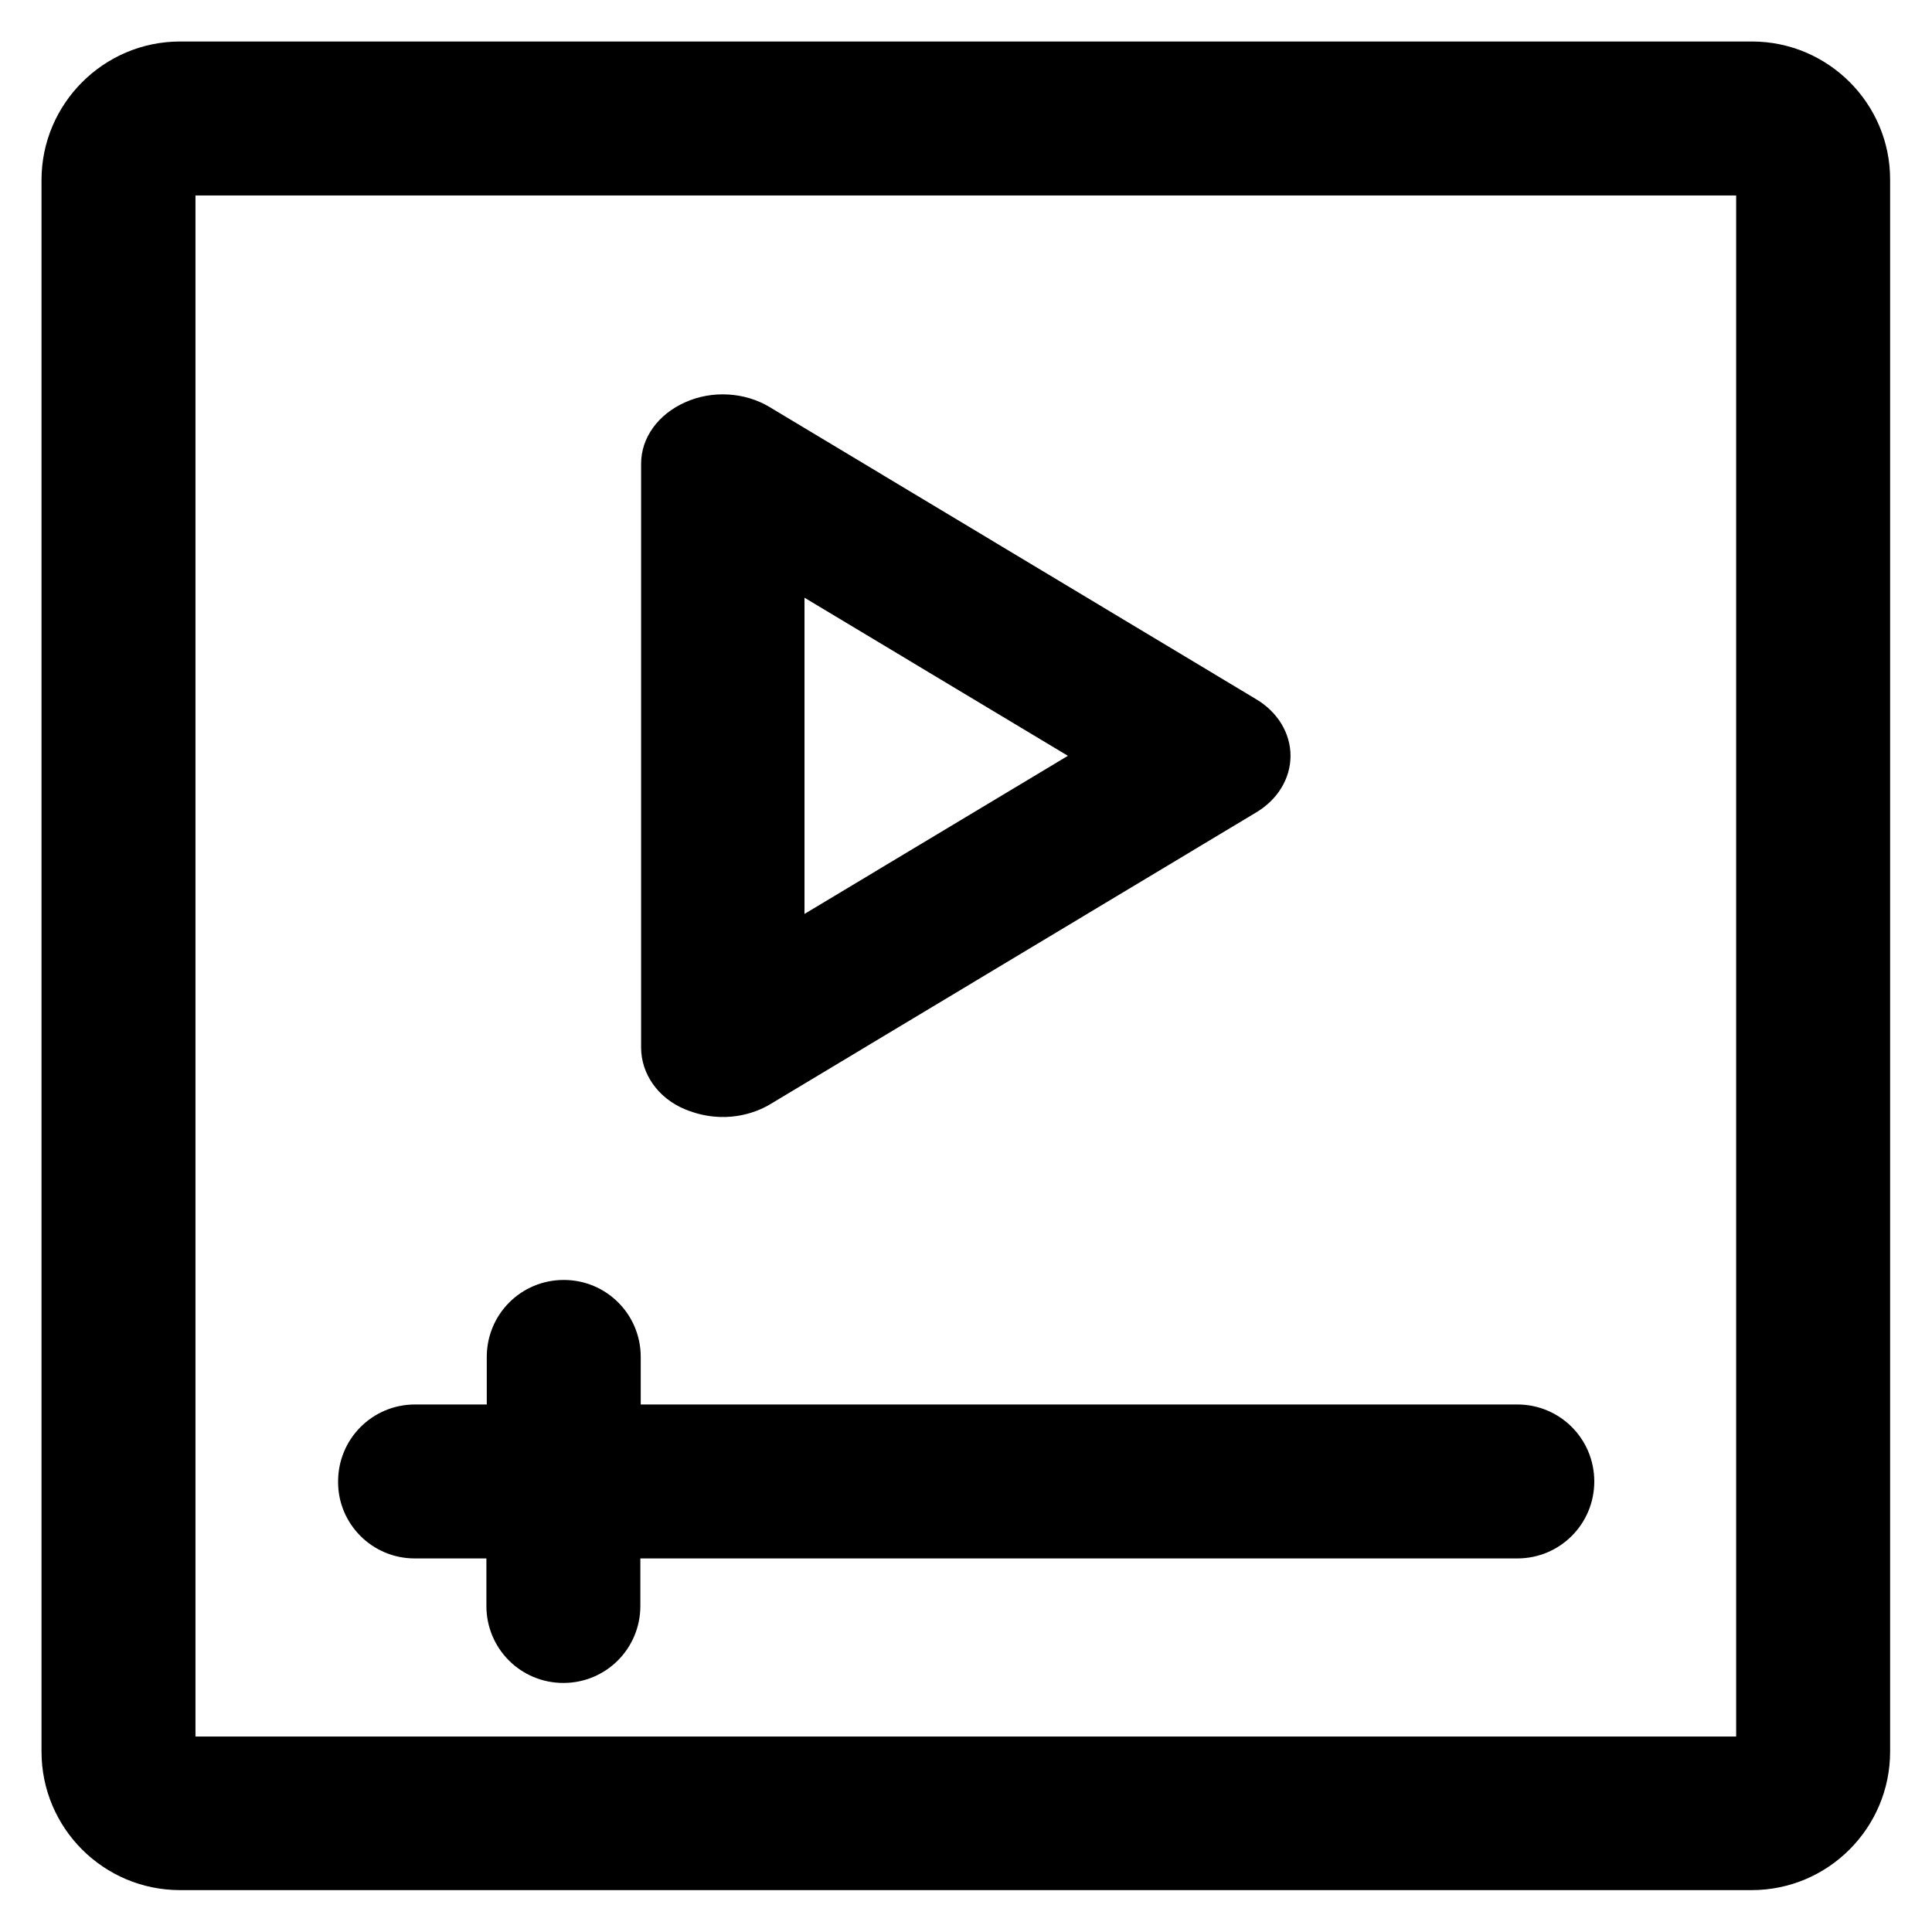 <?xml version='1.0' encoding='utf-8'?>
<!DOCTYPE svg PUBLIC '-//W3C//DTD SVG 1.1//EN' 'http://www.w3.org/Graphics/SVG/1.1/DTD/svg11.dtd'>
<!-- Uploaded to: SVG Repo, www.svgrepo.com, Generator: SVG Repo Mixer Tools -->
<svg fill="#000000" height="800px" width="800px" version="1.1" xmlns="http://www.w3.org/2000/svg" viewBox="0 0 512 512" xmlns:xlink="http://www.w3.org/1999/xlink" enable-background="new 0 0 512 512">
  <g>
    <g>
      <path d="M464.3,11H47.7C27.5,11,11,27.5,11,47.7v416.5c0,20.3,16.5,36.7,36.7,36.7h416.5c20.3,0,36.7-16.5,36.7-36.7V47.7    C501,27.5,484.5,11,464.3,11z M460.2,460.2H51.8V51.8h408.3V460.2z"/>
      <path d="m109.9,413h19v12.6c0,11.3 9.1,20.4 20.4,20.4 11.3,0 20.4-9.1 20.4-20.4v-12.6h232.4c11.3,0 20.4-9.1 20.4-20.4 0-11.3-9.1-20.4-20.4-20.4h-232.3v-12.6c0-11.3-9.1-20.4-20.4-20.4-11.3,0-20.4,9.1-20.4,20.4v12.6h-19c-11.3,0-20.4,9.1-20.4,20.4-0.1,11.2 9,20.4 20.3,20.4z"/>
      <path d="m181.6,294c10.3,4.2 18.7,0.9 22.4-1.3l128.9-77.4c5.7-3.4 9.1-9 9.1-15 0-6-3.4-11.6-9.1-15l-128.9-77.4c-6.6-4-15.3-4.5-22.4-1.3-7.2,3.2-11.7,9.4-11.7,16.3v154.7c0,6.9 4.4,13.4 11.7,16.4zm31.6-135.6l69.8,41.9-69.8,41.9v-83.8z"/>
    </g>
  </g>
</svg>